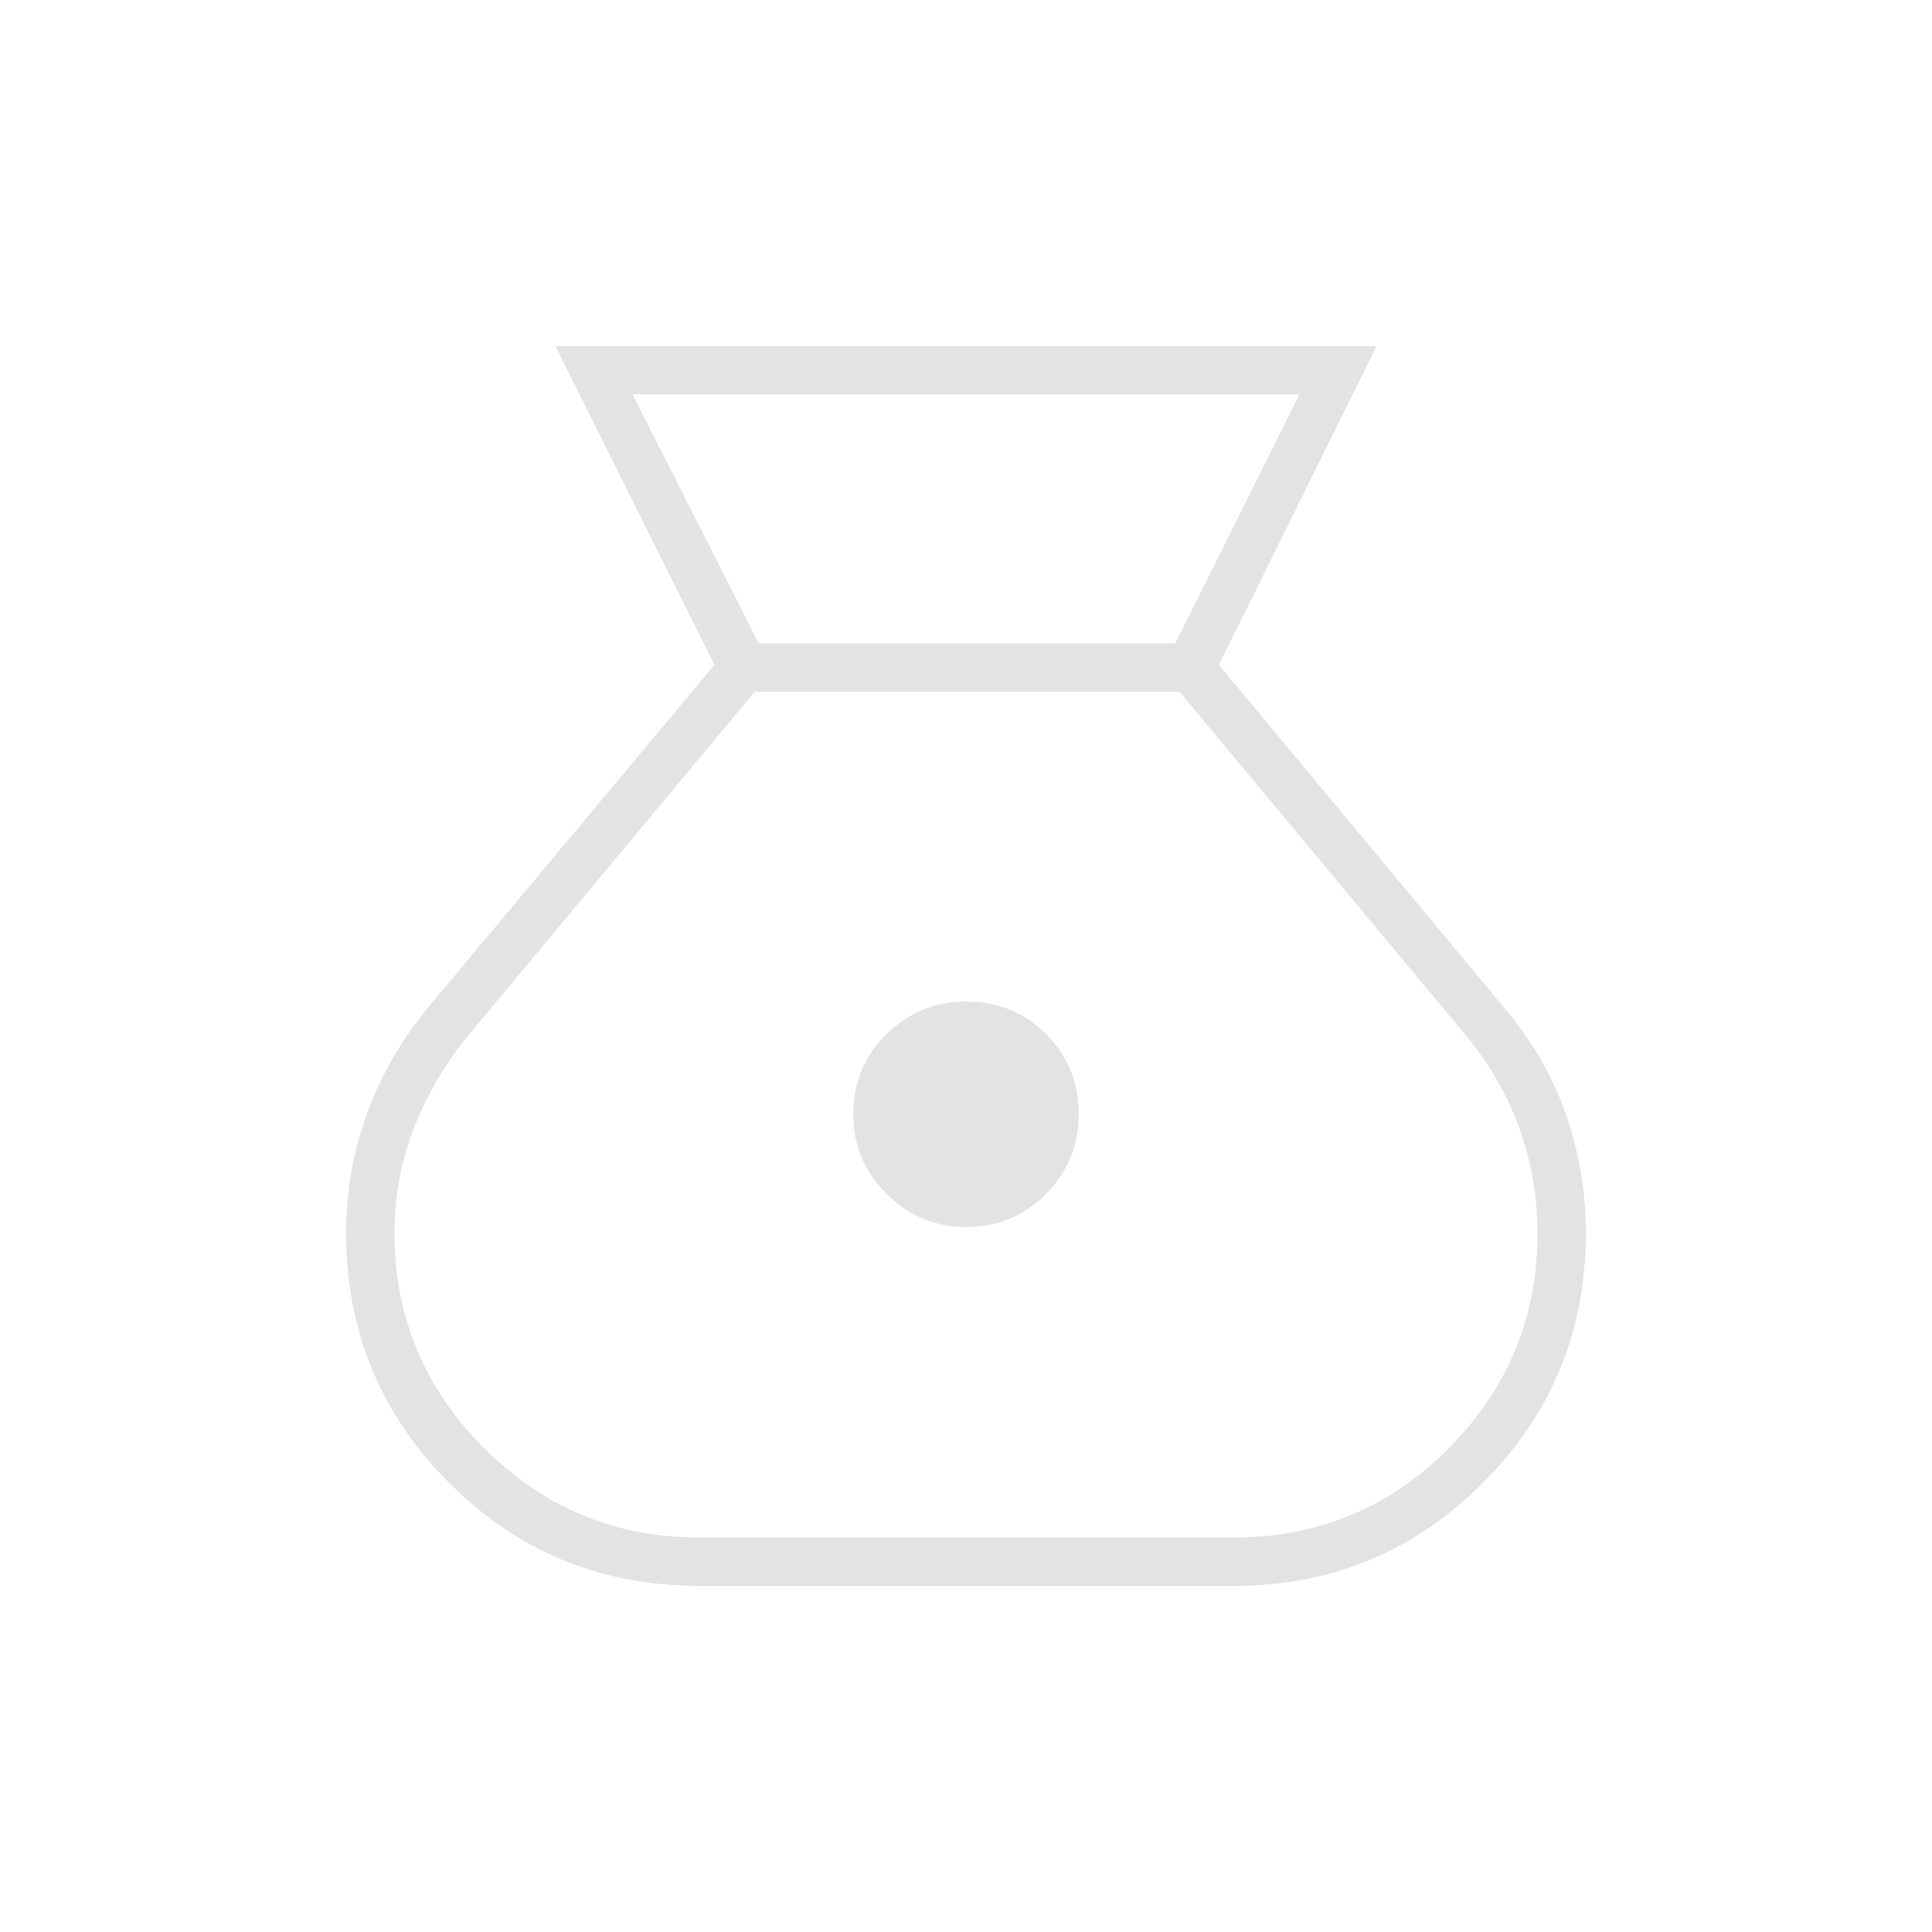 <svg xmlns="http://www.w3.org/2000/svg" height="40px" viewBox="0 -960 960 960" width="40px" fill="#e3e3e3"><path d="M347.33-172q-73 0-124.16-51.17Q172-274.33 172-347.33q0-31 10.5-59.67t30.5-52.67l142-170L276-788h408l-78.33 158.33 141.33 170q20.67 24 30.83 52.67Q788-378.33 788-347.33q0 73-51.17 124.16Q685.67-172 613.33-172h-266ZM480-350.33q-23 0-39.5-16.5t-16.5-39.5q0-23.67 16.5-39.84 16.5-16.16 39.5-16.16 23.67 0 39.83 16.16Q536-430 536-406.33q0 23-16.17 39.5-16.16 16.5-39.83 16.5Zm-103-290h207L645.67-764H314.33L377-640.33ZM347.33-196h265.34Q676-196 720-240.5t44-106.83q0-26.67-8.83-51.5-8.84-24.84-25.84-45.5L586-616.33H375l-143.33 172q-17 21.33-26.34 45.83Q196-374 196-347.33q0 62.33 44.5 106.83T347.33-196Z"/></svg>